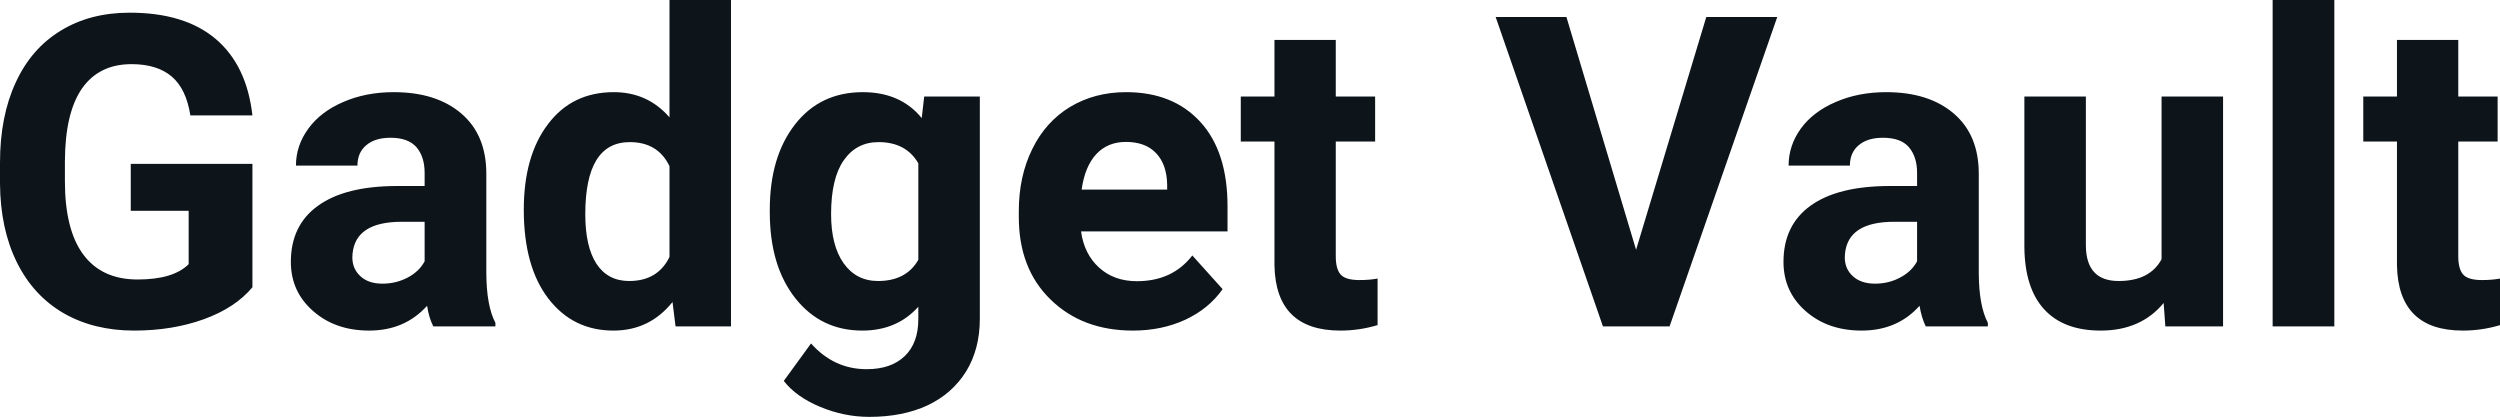 <svg fill="#0d141a" viewBox="0 0 132.115 22.034" height="100%" width="100%" xmlns="http://www.w3.org/2000/svg"><path preserveAspectRatio="none" d="M13.34 8.66L13.34 15.18Q12.43 16.27 10.77 16.87Q9.11 17.47 7.09 17.47L7.09 17.47Q4.96 17.47 3.36 16.55Q1.76 15.62 0.89 13.86Q0.02 12.10 0 9.71L0 9.71L0 8.60Q0 6.15 0.83 4.36Q1.65 2.57 3.21 1.62Q4.76 0.67 6.85 0.67L6.85 0.67Q9.76 0.67 11.40 2.06Q13.04 3.45 13.34 6.10L13.34 6.10L10.06 6.10Q9.84 4.69 9.07 4.04Q8.30 3.39 6.95 3.39L6.95 3.39Q5.23 3.39 4.33 4.68Q3.44 5.97 3.43 8.52L3.43 8.52L3.43 9.57Q3.43 12.14 4.40 13.45Q5.38 14.77 7.27 14.77L7.27 14.77Q9.16 14.77 9.97 13.96L9.97 13.96L9.97 11.14L6.91 11.14L6.91 8.66L13.34 8.66ZM26.18 17.25L22.90 17.25Q22.67 16.81 22.57 16.16L22.57 16.16Q21.39 17.47 19.51 17.47L19.51 17.47Q17.72 17.47 16.55 16.44Q15.37 15.41 15.37 13.84L15.37 13.84Q15.37 11.90 16.81 10.87Q18.24 9.84 20.94 9.83L20.94 9.83L22.44 9.83L22.44 9.13Q22.44 8.29 22.01 7.78Q21.57 7.28 20.64 7.28L20.64 7.28Q19.82 7.28 19.36 7.67Q18.89 8.06 18.89 8.75L18.89 8.75L15.64 8.75Q15.64 7.69 16.30 6.79Q16.95 5.90 18.14 5.39Q19.33 4.87 20.81 4.87L20.81 4.87Q23.06 4.87 24.38 6.00Q25.70 7.13 25.70 9.18L25.70 9.18L25.70 14.44Q25.71 16.17 26.18 17.06L26.18 17.06L26.18 17.25ZM20.21 14.99L20.21 14.99Q20.93 14.99 21.54 14.67Q22.15 14.35 22.44 13.81L22.44 13.81L22.44 11.72L21.23 11.72Q18.79 11.72 18.63 13.41L18.63 13.41L18.62 13.60Q18.62 14.21 19.05 14.60Q19.47 14.99 20.21 14.99ZM27.68 11.08L27.68 11.08Q27.68 8.24 28.96 6.56Q30.23 4.87 32.44 4.87L32.44 4.87Q34.22 4.87 35.38 6.20L35.38 6.20L35.38 0L38.63 0L38.63 17.25L35.70 17.25L35.54 15.96Q34.33 17.47 32.42 17.47L32.42 17.47Q30.28 17.47 28.98 15.78Q27.68 14.09 27.68 11.08ZM30.93 11.32L30.93 11.32Q30.93 13.03 31.52 13.94Q32.12 14.85 33.25 14.85L33.25 14.85Q34.76 14.85 35.38 13.58L35.38 13.58L35.38 8.78Q34.77 7.51 33.28 7.51L33.28 7.51Q30.93 7.51 30.93 11.32ZM40.68 11.22L40.68 11.08Q40.68 8.29 42.01 6.58Q43.34 4.87 45.60 4.87L45.60 4.87Q47.59 4.87 48.71 6.24L48.71 6.24L48.84 5.10L51.78 5.10L51.78 16.85Q51.78 18.44 51.06 19.62Q50.33 20.80 49.02 21.42Q47.71 22.03 45.94 22.03L45.94 22.03Q44.61 22.03 43.34 21.50Q42.07 20.97 41.42 20.13L41.42 20.13L42.86 18.15Q44.07 19.51 45.80 19.51L45.80 19.51Q47.09 19.51 47.81 18.82Q48.53 18.13 48.53 16.86L48.53 16.86L48.53 16.21Q47.40 17.47 45.57 17.47L45.57 17.47Q43.38 17.47 42.03 15.76Q40.68 14.05 40.68 11.22L40.68 11.22ZM43.92 11.32L43.92 11.32Q43.92 12.97 44.58 13.91Q45.25 14.85 46.40 14.85L46.40 14.85Q47.89 14.85 48.53 13.73L48.53 13.73L48.53 8.63Q47.88 7.51 46.43 7.51L46.43 7.51Q45.26 7.51 44.59 8.47Q43.92 9.42 43.92 11.32ZM59.87 17.47L59.87 17.47Q57.20 17.47 55.52 15.83Q53.84 14.20 53.84 11.47L53.84 11.47L53.84 11.15Q53.84 9.32 54.55 7.88Q55.25 6.44 56.55 5.65Q57.85 4.87 59.51 4.87L59.51 4.87Q62.00 4.87 63.44 6.45Q64.87 8.02 64.87 10.90L64.87 10.90L64.87 12.23L57.13 12.23Q57.29 13.42 58.08 14.14Q58.87 14.86 60.08 14.86L60.08 14.86Q61.96 14.86 63.01 13.50L63.01 13.50L64.61 15.28Q63.88 16.32 62.63 16.90Q61.39 17.47 59.87 17.47ZM59.50 7.50L59.50 7.50Q58.53 7.50 57.93 8.15Q57.33 8.80 57.16 10.02L57.16 10.02L61.68 10.02L61.68 9.76Q61.66 8.68 61.09 8.09Q60.53 7.50 59.50 7.50ZM67.35 2.11L70.59 2.11L70.59 5.10L72.67 5.10L72.67 7.48L70.59 7.48L70.59 13.54Q70.59 14.22 70.85 14.51Q71.11 14.80 71.84 14.80L71.84 14.80Q72.38 14.80 72.80 14.72L72.80 14.72L72.80 17.18Q71.84 17.47 70.83 17.47L70.83 17.47Q67.42 17.47 67.35 14.03L67.35 14.03L67.35 7.48L65.57 7.48L65.57 5.10L67.35 5.10L67.35 2.11ZM82.78 0.90L86.46 13.20L90.17 0.90L93.92 0.90L88.23 17.25L84.71 17.25L79.04 0.90L82.78 0.90ZM105.05 17.25L101.77 17.25Q101.55 16.81 101.44 16.16L101.44 16.16Q100.27 17.47 98.38 17.47L98.38 17.47Q96.59 17.47 95.42 16.44Q94.25 15.41 94.25 13.84L94.25 13.84Q94.25 11.90 95.68 10.87Q97.11 9.84 99.82 9.83L99.82 9.83L101.31 9.83L101.31 9.13Q101.31 8.29 100.88 7.78Q100.45 7.28 99.51 7.28L99.51 7.28Q98.69 7.28 98.23 7.67Q97.76 8.06 97.76 8.75L97.76 8.75L94.52 8.75Q94.52 7.69 95.17 6.79Q95.82 5.90 97.01 5.39Q98.20 4.87 99.68 4.87L99.68 4.87Q101.93 4.87 103.25 6.00Q104.57 7.13 104.57 9.18L104.57 9.18L104.57 14.44Q104.58 16.17 105.05 17.06L105.05 17.06L105.05 17.25ZM99.09 14.99L99.09 14.99Q99.81 14.99 100.41 14.67Q101.02 14.35 101.31 13.81L101.31 13.81L101.31 11.72L100.10 11.72Q97.66 11.72 97.50 13.41L97.50 13.41L97.49 13.60Q97.49 14.21 97.92 14.60Q98.35 14.99 99.09 14.99ZM114.43 17.25L114.34 16.01Q113.14 17.47 111.01 17.47L111.01 17.47Q109.06 17.47 108.03 16.35Q107.00 15.23 106.98 13.06L106.98 13.06L106.98 5.10L110.23 5.10L110.23 12.95Q110.23 14.85 111.96 14.85L111.96 14.85Q113.61 14.85 114.23 13.70L114.23 13.70L114.23 5.10L117.48 5.10L117.48 17.25L114.43 17.25ZM123.36 0L123.36 17.25L120.10 17.25L120.10 0L123.36 0ZM126.67 2.11L129.91 2.11L129.91 5.10L131.99 5.10L131.99 7.48L129.91 7.48L129.91 13.54Q129.91 14.22 130.17 14.51Q130.43 14.80 131.16 14.80L131.16 14.80Q131.70 14.80 132.12 14.72L132.12 14.72L132.12 17.18Q131.16 17.47 130.15 17.47L130.15 17.47Q126.74 17.47 126.67 14.03L126.67 14.03L126.67 7.48L124.89 7.48L124.89 5.10L126.67 5.10L126.67 2.11Z"></path></svg>